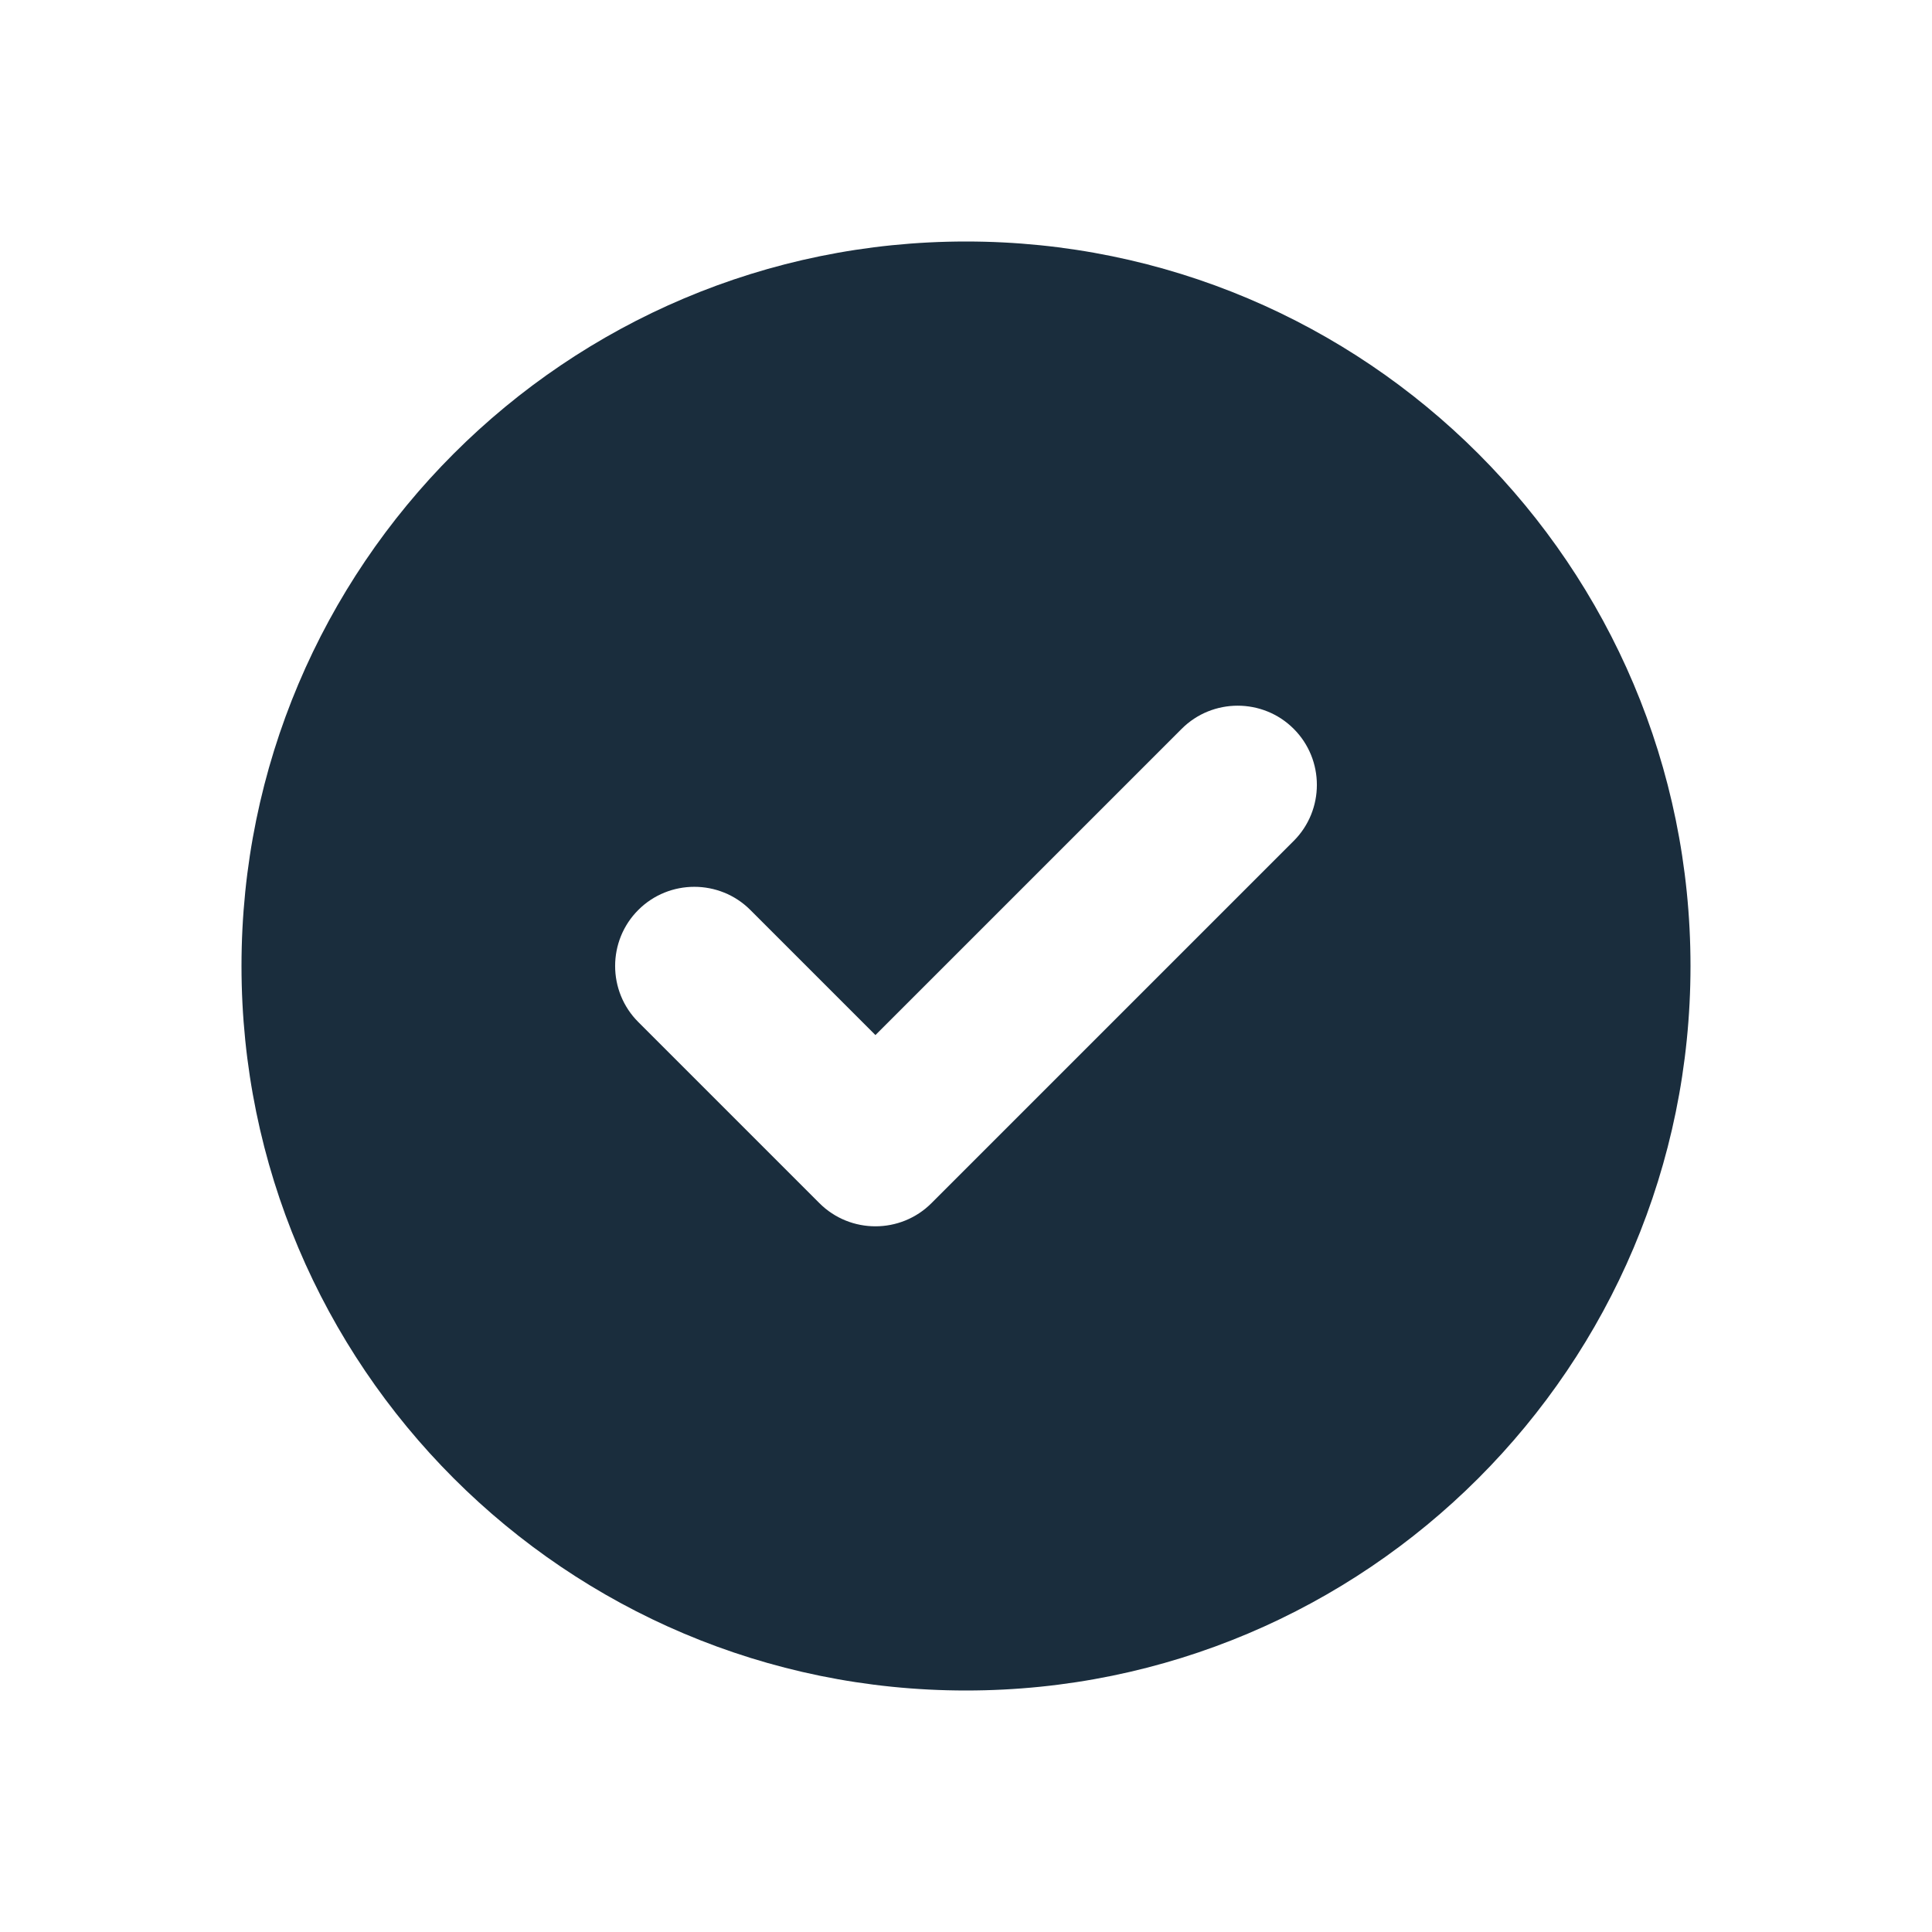 <svg width="48" height="48" viewBox="0 0 48 48" fill="none" xmlns="http://www.w3.org/2000/svg">
<path d="M6 24C6 14.058 14.058 6 24 6C33.942 6 42 14.058 42 24C42 33.942 33.942 42 24 42C14.058 42 6 33.942 6 24ZM32.142 20.892C32.909 20.126 32.909 18.874 32.142 18.108C31.376 17.341 30.124 17.341 29.358 18.108L21.75 25.716L18.642 22.608C17.876 21.841 16.624 21.841 15.858 22.608C15.091 23.374 15.091 24.626 15.858 25.392L20.358 29.892C21.124 30.659 22.376 30.659 23.142 29.892L32.142 20.892Z" fill="#1A2D3D"/>
</svg>
